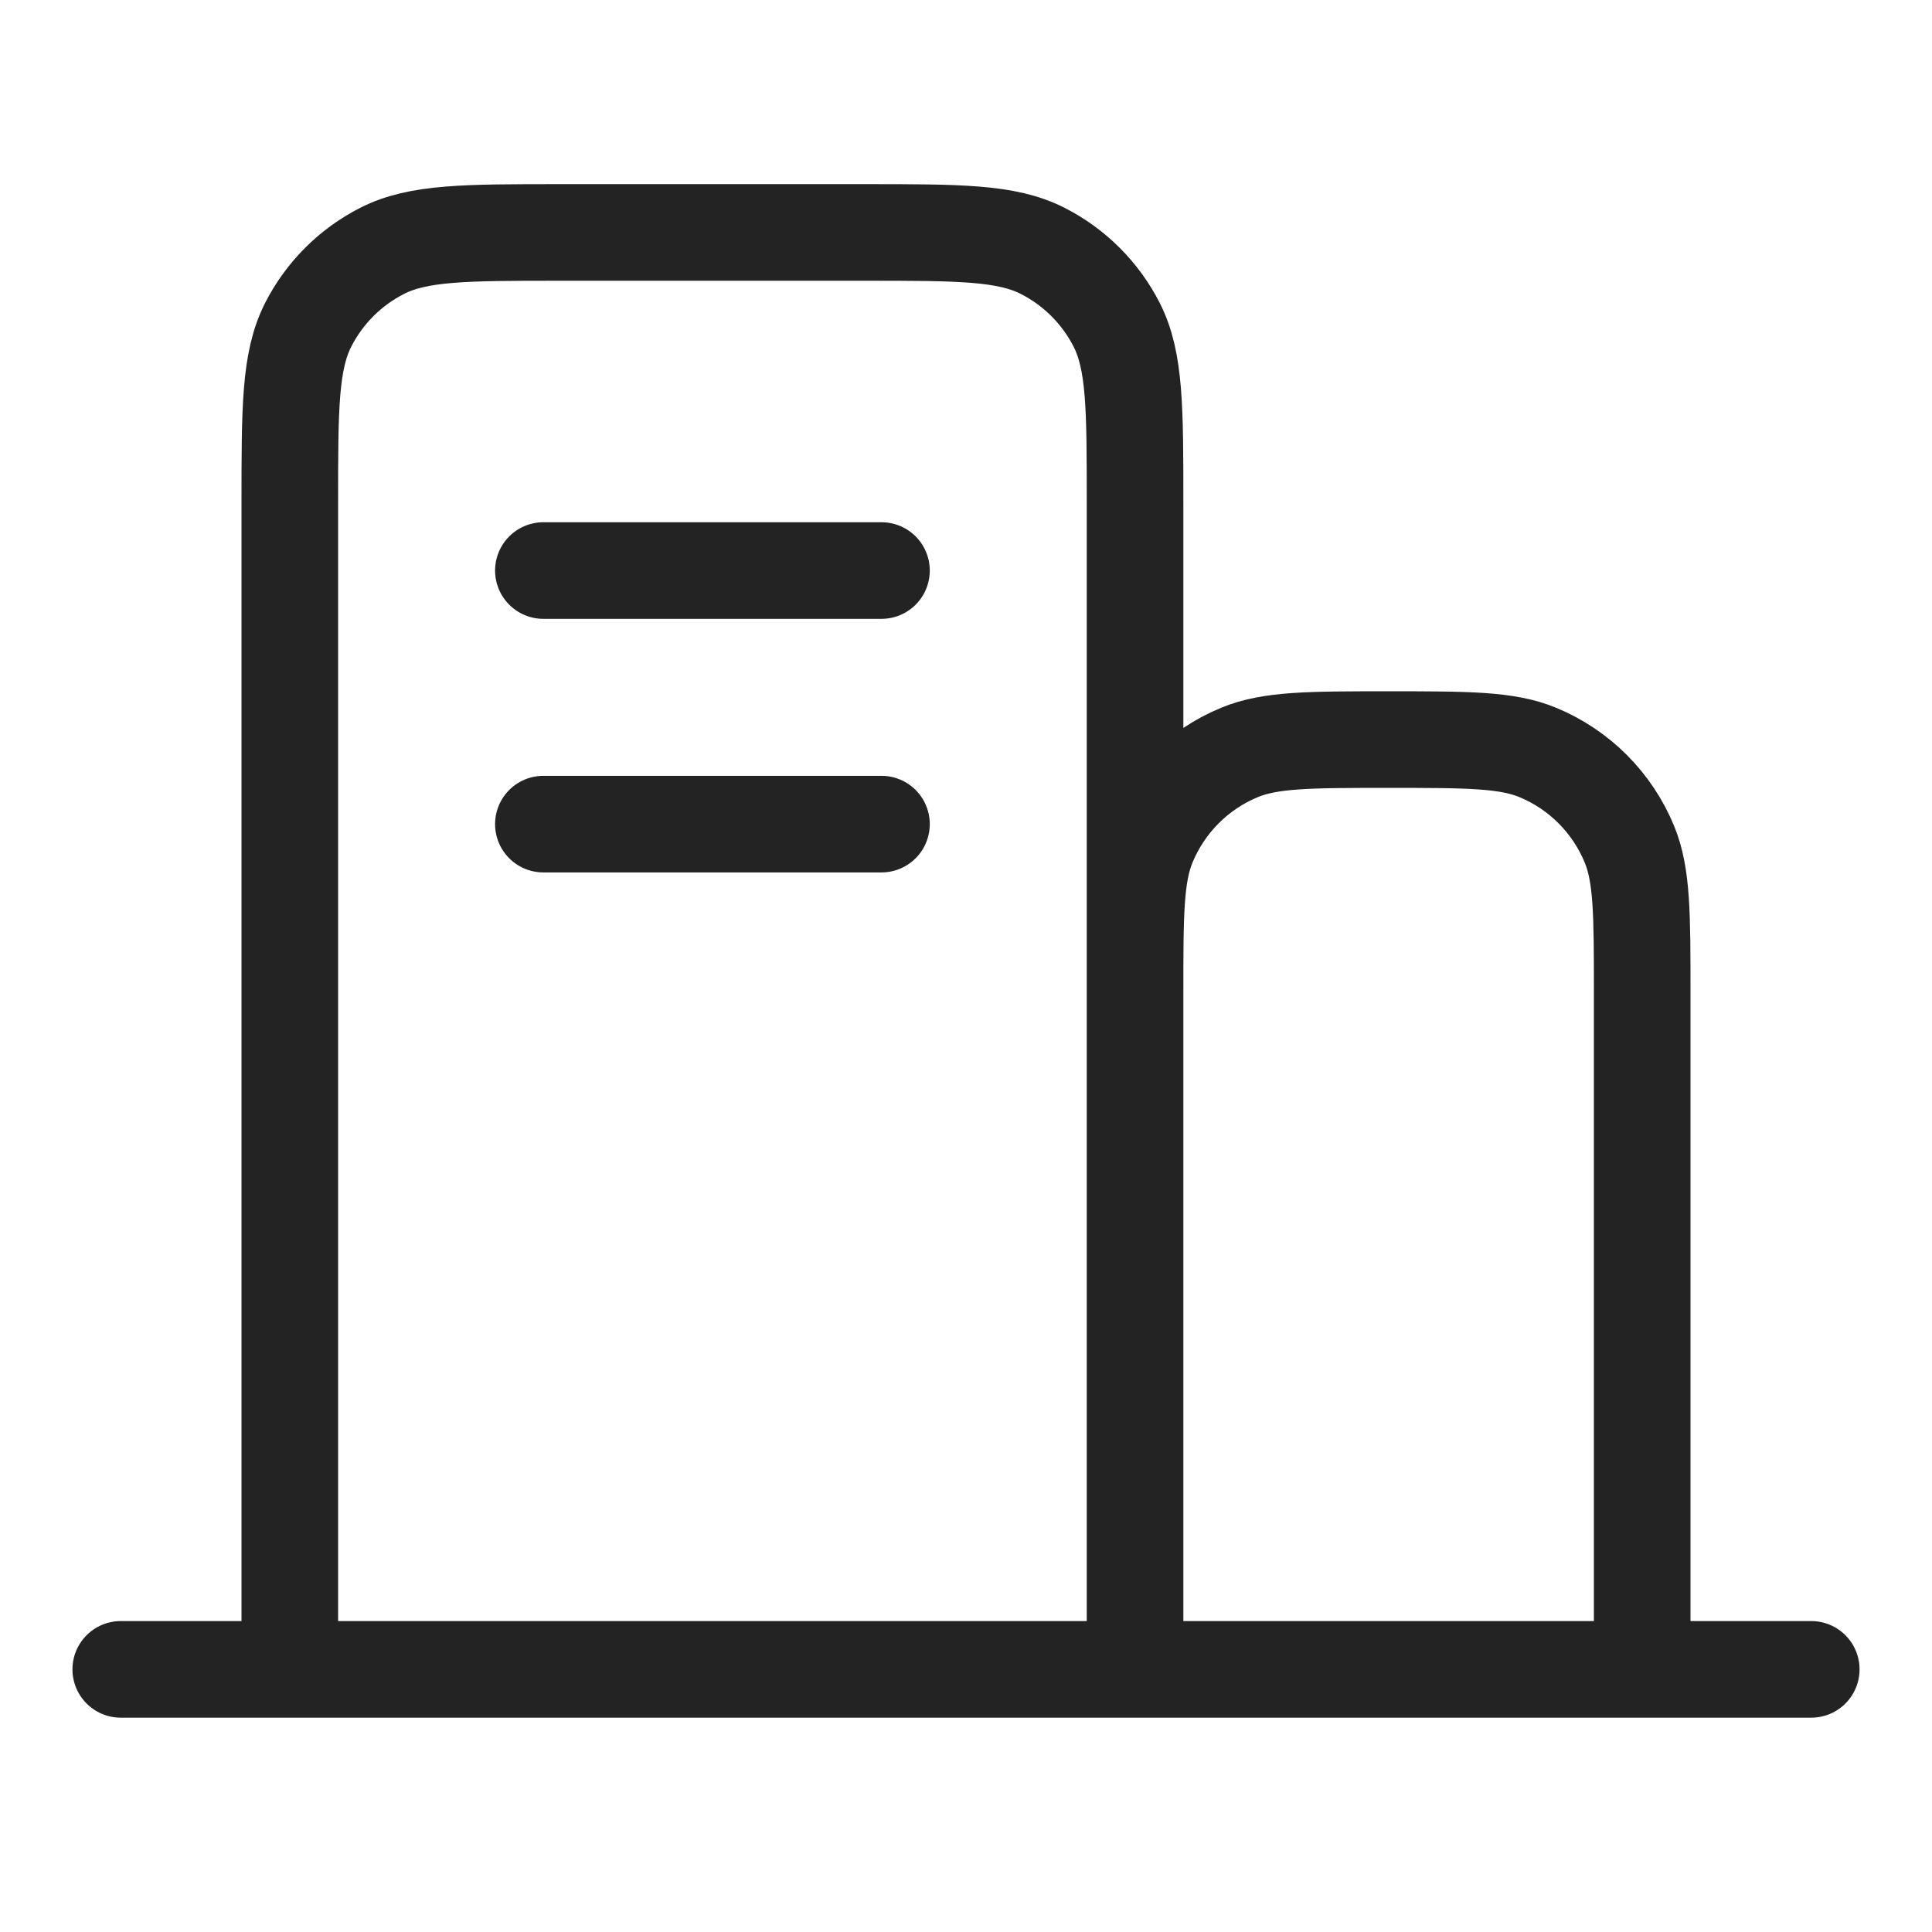 <?xml version="1.0" encoding="UTF-8"?> <svg xmlns="http://www.w3.org/2000/svg" width="64" height="64" viewBox="0 0 64 64" fill="none"> <path d="M4 55.3H9.6M9.6 55.3H37.6M9.6 55.3V16.661C9.6 13.524 9.6 11.955 10.21 10.757C10.747 9.704 11.603 8.847 12.657 8.311C13.855 7.7 15.424 7.7 18.561 7.7H28.64C31.777 7.7 33.343 7.7 34.541 8.311C35.594 8.847 36.453 9.704 36.99 10.757C37.6 11.954 37.6 13.521 37.6 16.651V32.9M37.6 55.3H54.4M37.6 55.3V32.9M54.4 55.3H60M54.4 55.3V32.9C54.4 30.291 54.4 28.987 53.973 27.958C53.405 26.586 52.316 25.495 50.944 24.927C49.915 24.5 48.608 24.5 45.999 24.5C43.39 24.5 42.085 24.5 41.056 24.927C39.684 25.495 38.595 26.586 38.026 27.958C37.6 28.987 37.6 30.291 37.6 32.9M18 27.3H29.2M18 18.9H29.2" stroke="#232323" stroke-width="3.2" stroke-linecap="round" stroke-linejoin="round"></path> </svg> 